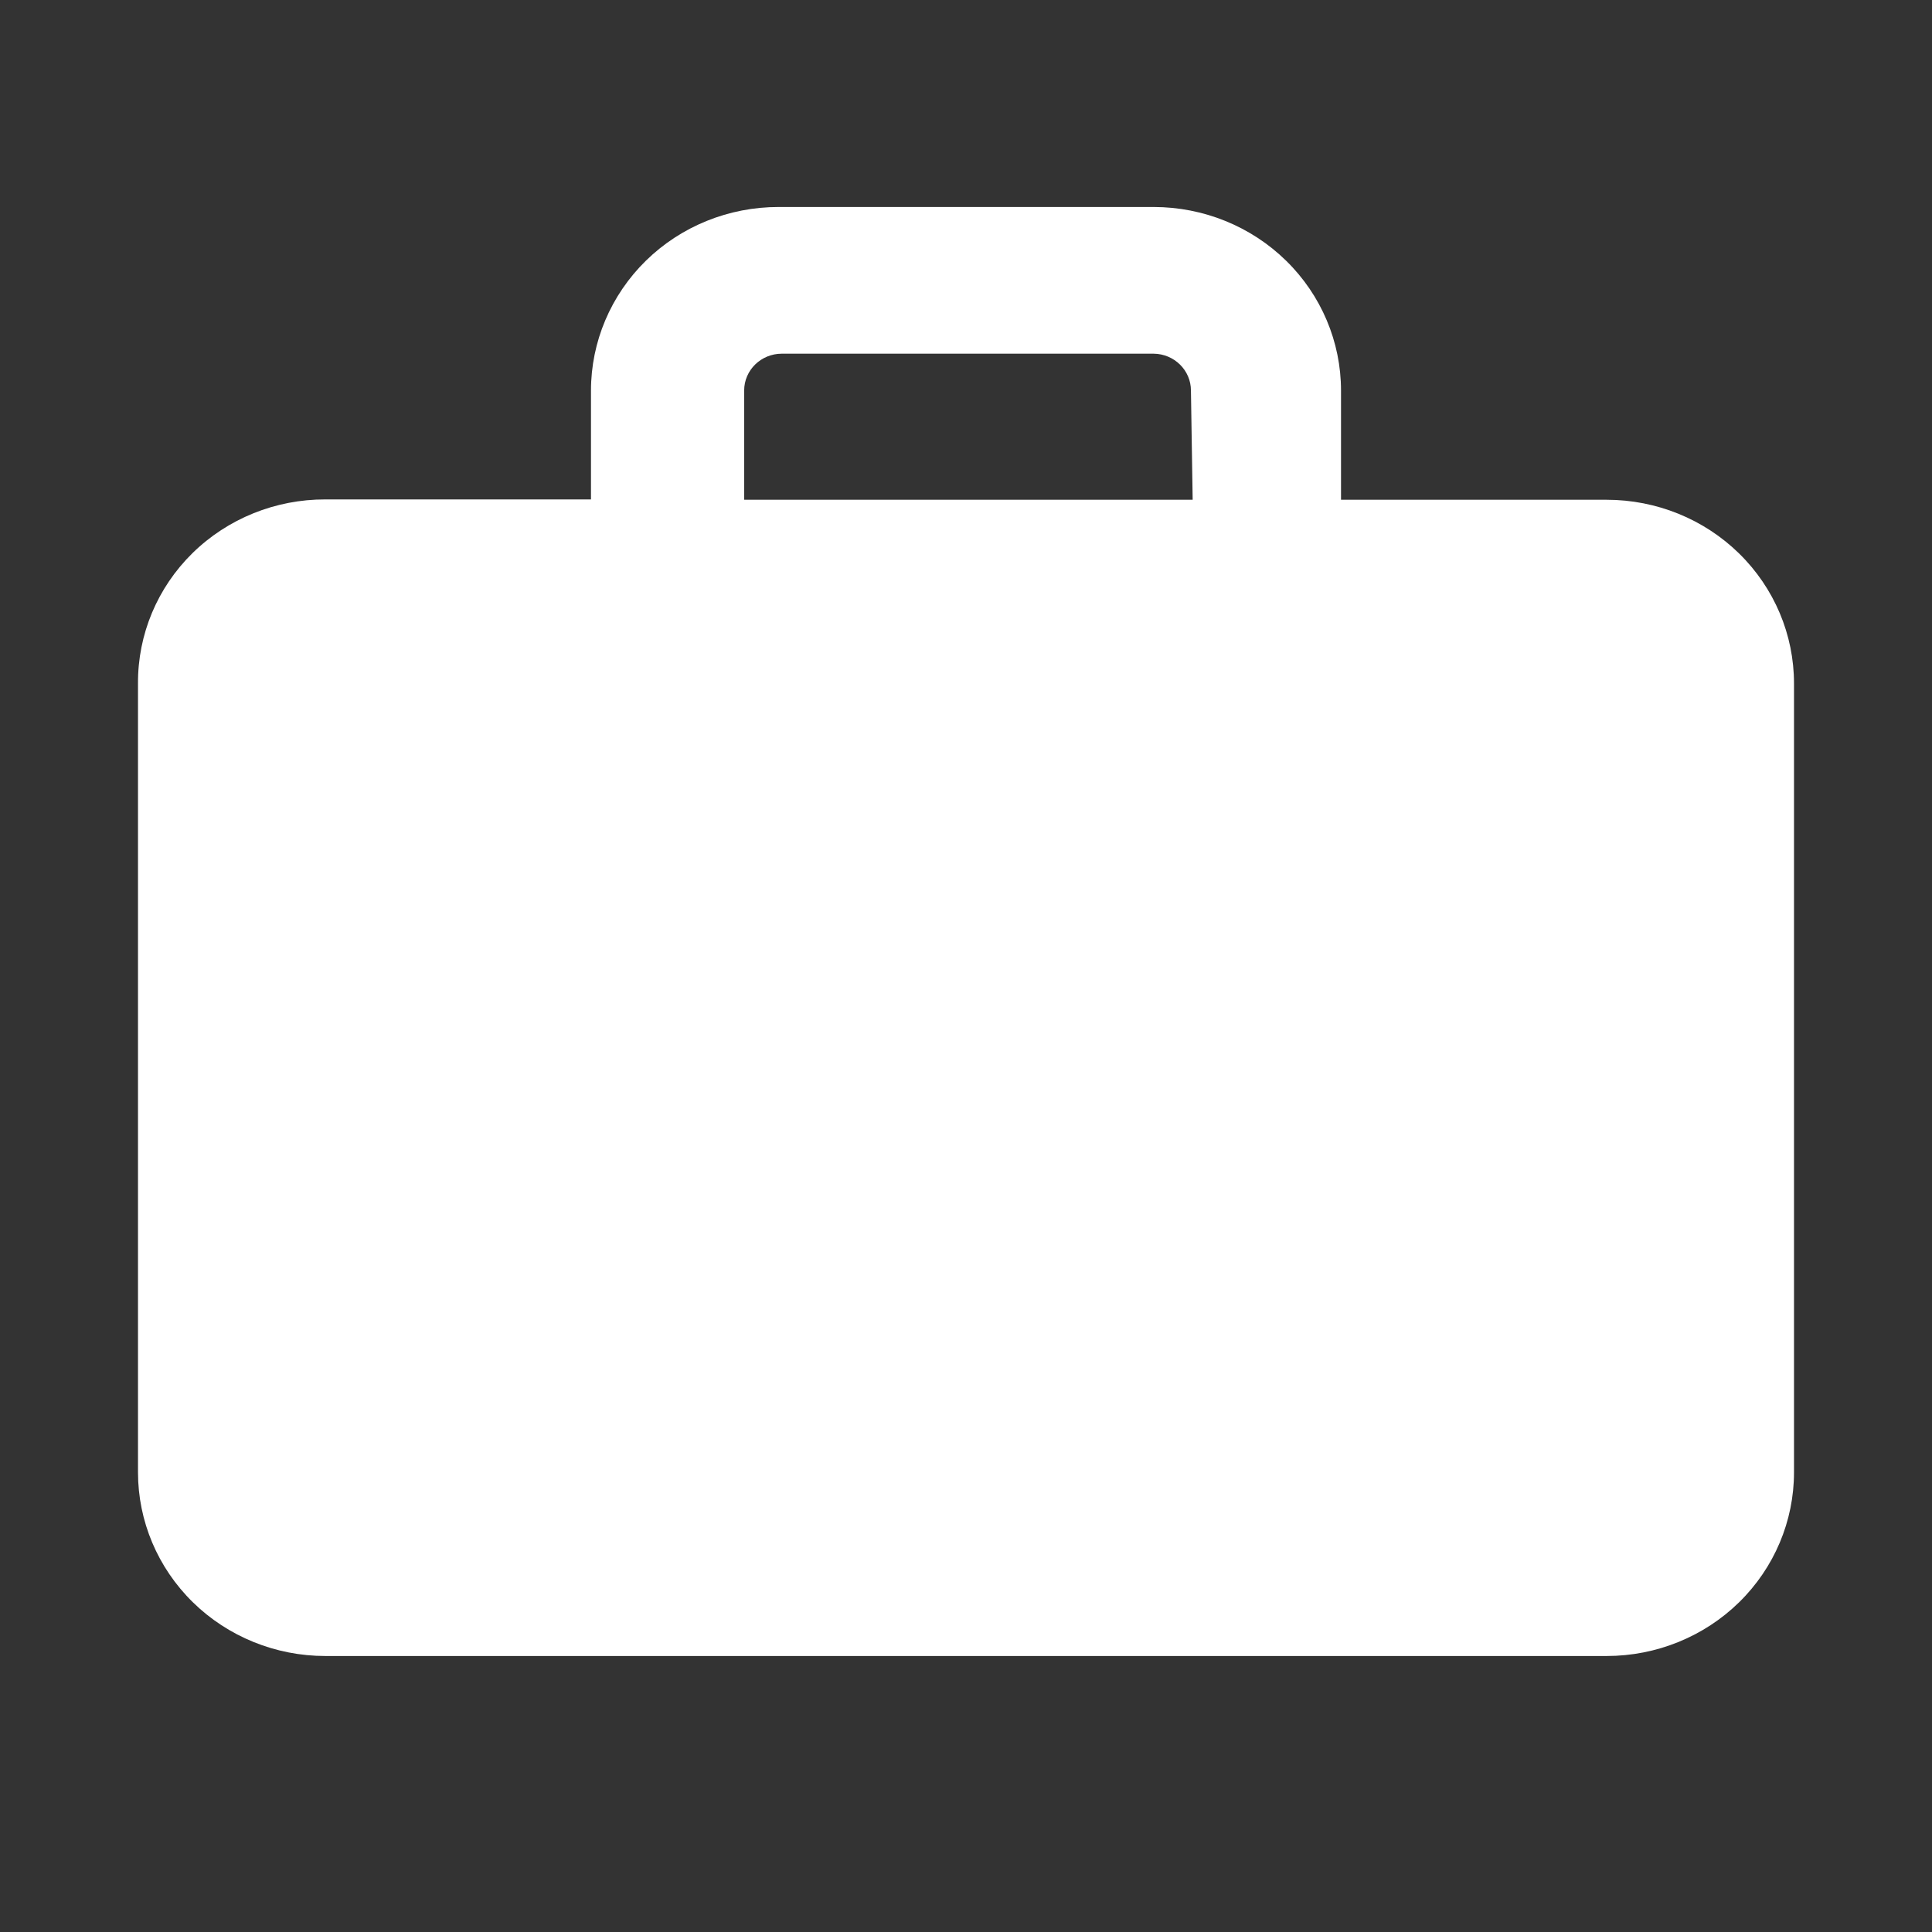 <svg width="28" height="28" viewBox="0 0 28 28" fill="none" xmlns="http://www.w3.org/2000/svg">
<rect x="0" y="0" width="28" height="28" fill="#333333" stroke="none"/>
<path d="M23.285 7.243H19.435V5.66C19.435 4.955 19.149 4.278 18.64 3.779C18.131 3.28 17.44 3 16.72 3H11.285C10.564 2.999 9.872 3.278 9.362 3.777C8.852 4.277 8.565 4.954 8.565 5.66V7.238H4.715C3.993 7.236 3.3 7.516 2.79 8.016C2.28 8.517 1.996 9.196 2 9.904V21.339C2 22.045 2.286 22.722 2.795 23.221C3.304 23.72 3.995 24 4.715 24H23.285C24.005 24 24.696 23.72 25.205 23.221C25.714 22.722 26 22.045 26 21.339V9.904C26 9.198 25.714 8.521 25.205 8.022C24.696 7.523 24.005 7.243 23.285 7.243L23.285 7.243ZM17.285 7.243H10.785V5.66C10.785 5.365 11.029 5.126 11.33 5.126H16.72C17.019 5.129 17.26 5.368 17.26 5.66L17.285 7.243Z" fill="white"/>
</svg>
